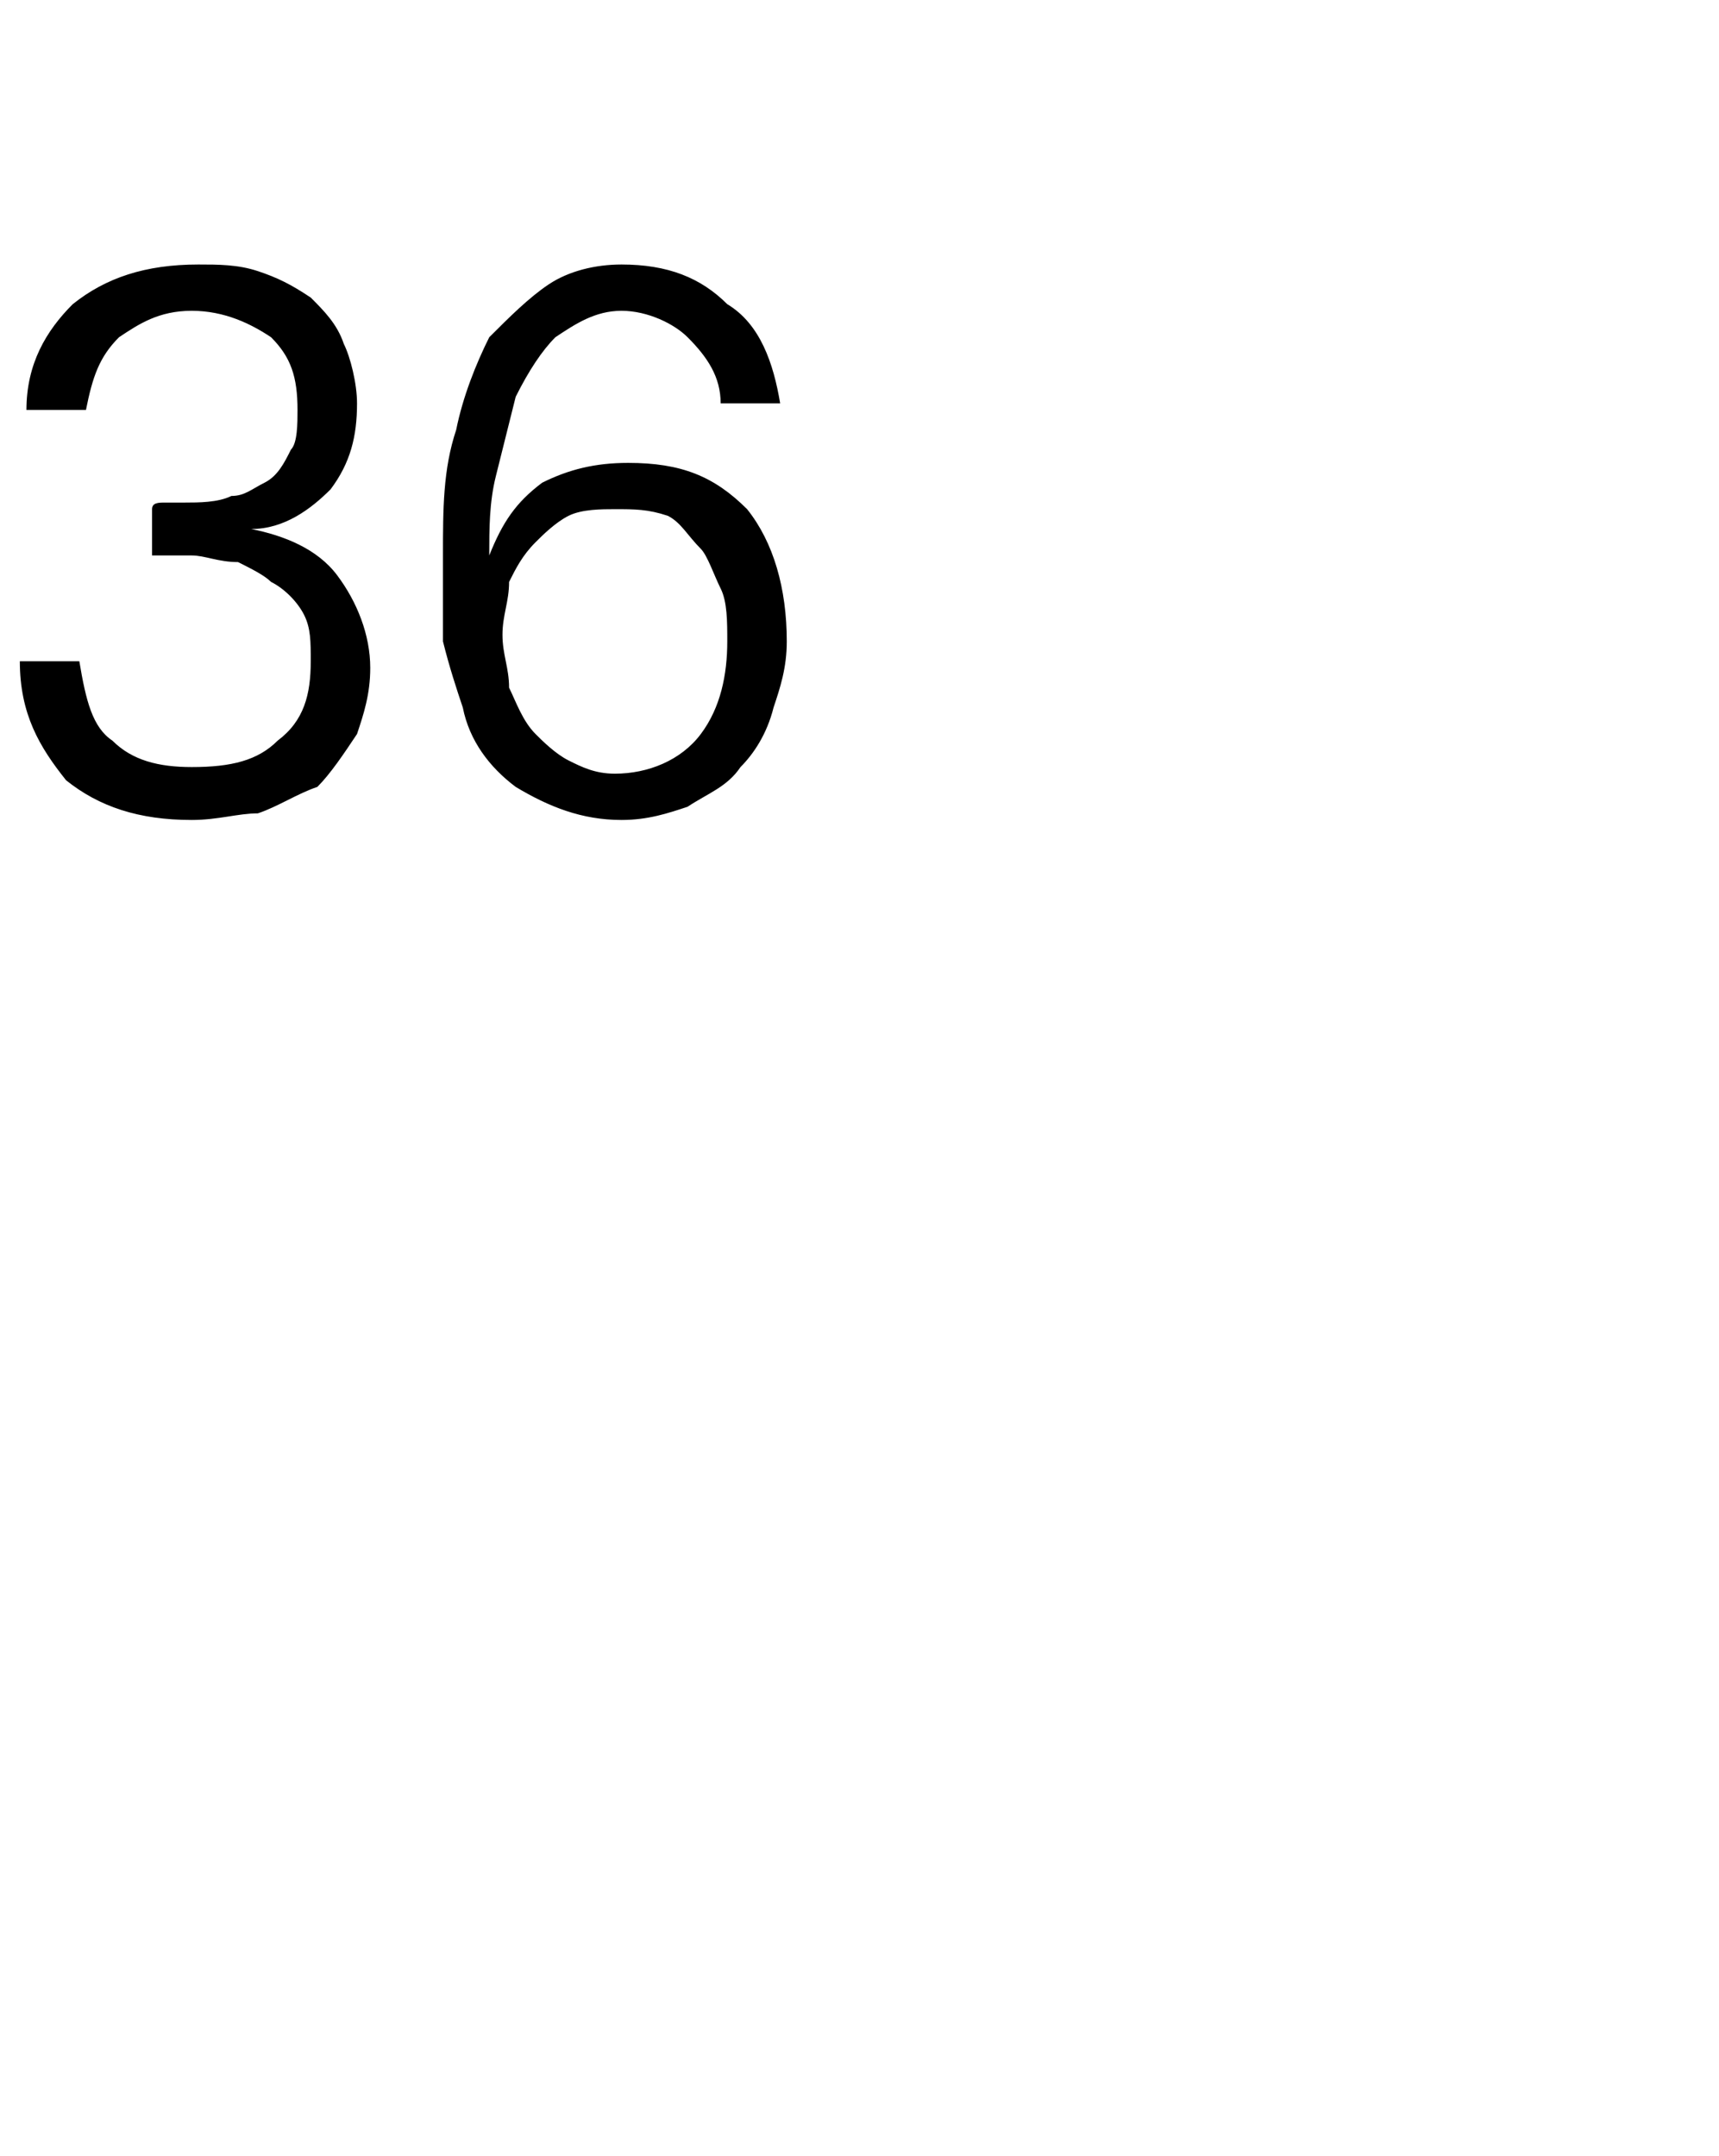 <?xml version="1.0" standalone="no"?>
<!DOCTYPE svg PUBLIC "-//W3C//DTD SVG 1.1//EN" "http://www.w3.org/Graphics/SVG/1.1/DTD/svg11.dtd">
<svg xmlns="http://www.w3.org/2000/svg" version="1.1" width="26px" height="32.6px" viewBox="0 -4 26 32.6" style="top:-4px">
  <desc>36</desc>
  <defs/>
  <g id="Polygon18753">
    <path d="M 4.7 6 C 4.7 5.7 4.7 5.5 4.6 5.3 C 4.5 5.1 4.3 4.9 4.1 4.8 C 4 4.7 3.8 4.6 3.6 4.5 C 3.3 4.5 3.1 4.4 2.9 4.4 C 2.9 4.4 2.5 4.4 2.5 4.4 C 2.4 4.4 2.3 4.4 2.3 4.4 C 2.3 4.4 2.3 4.3 2.3 4.2 C 2.3 4.2 2.3 3.8 2.3 3.8 C 2.3 3.8 2.3 3.7 2.3 3.7 C 2.3 3.6 2.4 3.6 2.5 3.6 C 2.5 3.6 2.8 3.6 2.8 3.6 C 3 3.6 3.3 3.6 3.5 3.5 C 3.7 3.5 3.8 3.4 4 3.3 C 4.2 3.2 4.3 3 4.4 2.8 C 4.5 2.7 4.5 2.4 4.5 2.2 C 4.5 1.7 4.4 1.4 4.1 1.1 C 3.8 0.9 3.4 0.7 2.9 0.7 C 2.4 0.7 2.1 0.9 1.8 1.1 C 1.5 1.4 1.4 1.7 1.3 2.2 C 1.3 2.2 0.4 2.2 0.4 2.2 C 0.4 1.5 0.7 1 1.1 0.6 C 1.6 0.2 2.2 0 3 0 C 3.3 0 3.6 0 3.9 0.1 C 4.2 0.2 4.4 0.3 4.7 0.5 C 4.9 0.7 5.1 0.9 5.2 1.2 C 5.3 1.4 5.4 1.8 5.4 2.1 C 5.4 2.6 5.3 3 5 3.4 C 4.7 3.7 4.3 4 3.8 4 C 4.3 4.1 4.8 4.3 5.1 4.7 C 5.4 5.1 5.6 5.6 5.6 6.1 C 5.6 6.5 5.5 6.8 5.4 7.1 C 5.2 7.4 5 7.7 4.8 7.9 C 4.5 8 4.2 8.2 3.9 8.3 C 3.6 8.3 3.3 8.4 2.9 8.4 C 2.1 8.4 1.5 8.2 1 7.8 C 0.6 7.3 0.3 6.8 0.3 6 C 0.3 6 1.2 6 1.2 6 C 1.3 6.6 1.4 7 1.7 7.2 C 2 7.5 2.4 7.6 2.9 7.6 C 3.5 7.6 3.9 7.5 4.2 7.2 C 4.6 6.9 4.7 6.5 4.7 6 Z M 9.3 3.7 C 9.1 3.7 8.8 3.7 8.6 3.8 C 8.4 3.9 8.2 4.1 8.1 4.2 C 7.9 4.4 7.8 4.6 7.7 4.8 C 7.7 5.1 7.6 5.3 7.6 5.6 C 7.6 5.9 7.7 6.1 7.7 6.4 C 7.8 6.6 7.9 6.9 8.1 7.1 C 8.2 7.2 8.4 7.4 8.6 7.5 C 8.8 7.6 9 7.7 9.3 7.7 C 9.8 7.7 10.3 7.5 10.6 7.1 C 10.9 6.7 11 6.2 11 5.7 C 11 5.4 11 5.1 10.9 4.9 C 10.8 4.7 10.7 4.4 10.6 4.3 C 10.4 4.1 10.3 3.9 10.1 3.8 C 9.8 3.7 9.6 3.7 9.3 3.7 Z M 6.7 4.4 C 6.7 3.7 6.7 3.1 6.9 2.5 C 7 2 7.2 1.5 7.4 1.1 C 7.7 0.8 8 0.5 8.3 0.3 C 8.6 0.1 9 0 9.4 0 C 10.1 0 10.6 0.2 11 0.6 C 11.5 0.9 11.7 1.5 11.8 2.1 C 11.8 2.1 10.9 2.1 10.9 2.1 C 10.9 1.7 10.7 1.4 10.4 1.1 C 10.2 0.9 9.8 0.7 9.4 0.7 C 9 0.7 8.7 0.9 8.4 1.1 C 8.2 1.3 8 1.6 7.8 2 C 7.7 2.4 7.6 2.8 7.5 3.2 C 7.4 3.6 7.4 4 7.4 4.4 C 7.6 3.9 7.8 3.6 8.2 3.3 C 8.6 3.1 9 3 9.5 3 C 10.3 3 10.8 3.2 11.3 3.7 C 11.7 4.2 11.9 4.9 11.9 5.7 C 11.9 6.1 11.8 6.4 11.7 6.7 C 11.6 7.1 11.4 7.4 11.2 7.6 C 11 7.9 10.7 8 10.4 8.2 C 10.1 8.3 9.8 8.4 9.4 8.4 C 8.8 8.4 8.3 8.2 7.8 7.9 C 7.4 7.6 7.1 7.2 7 6.7 C 6.9 6.4 6.8 6.1 6.7 5.7 C 6.7 5.4 6.7 4.9 6.7 4.4 Z " stroke="none" fill="#000"/>
  </g>
</svg>